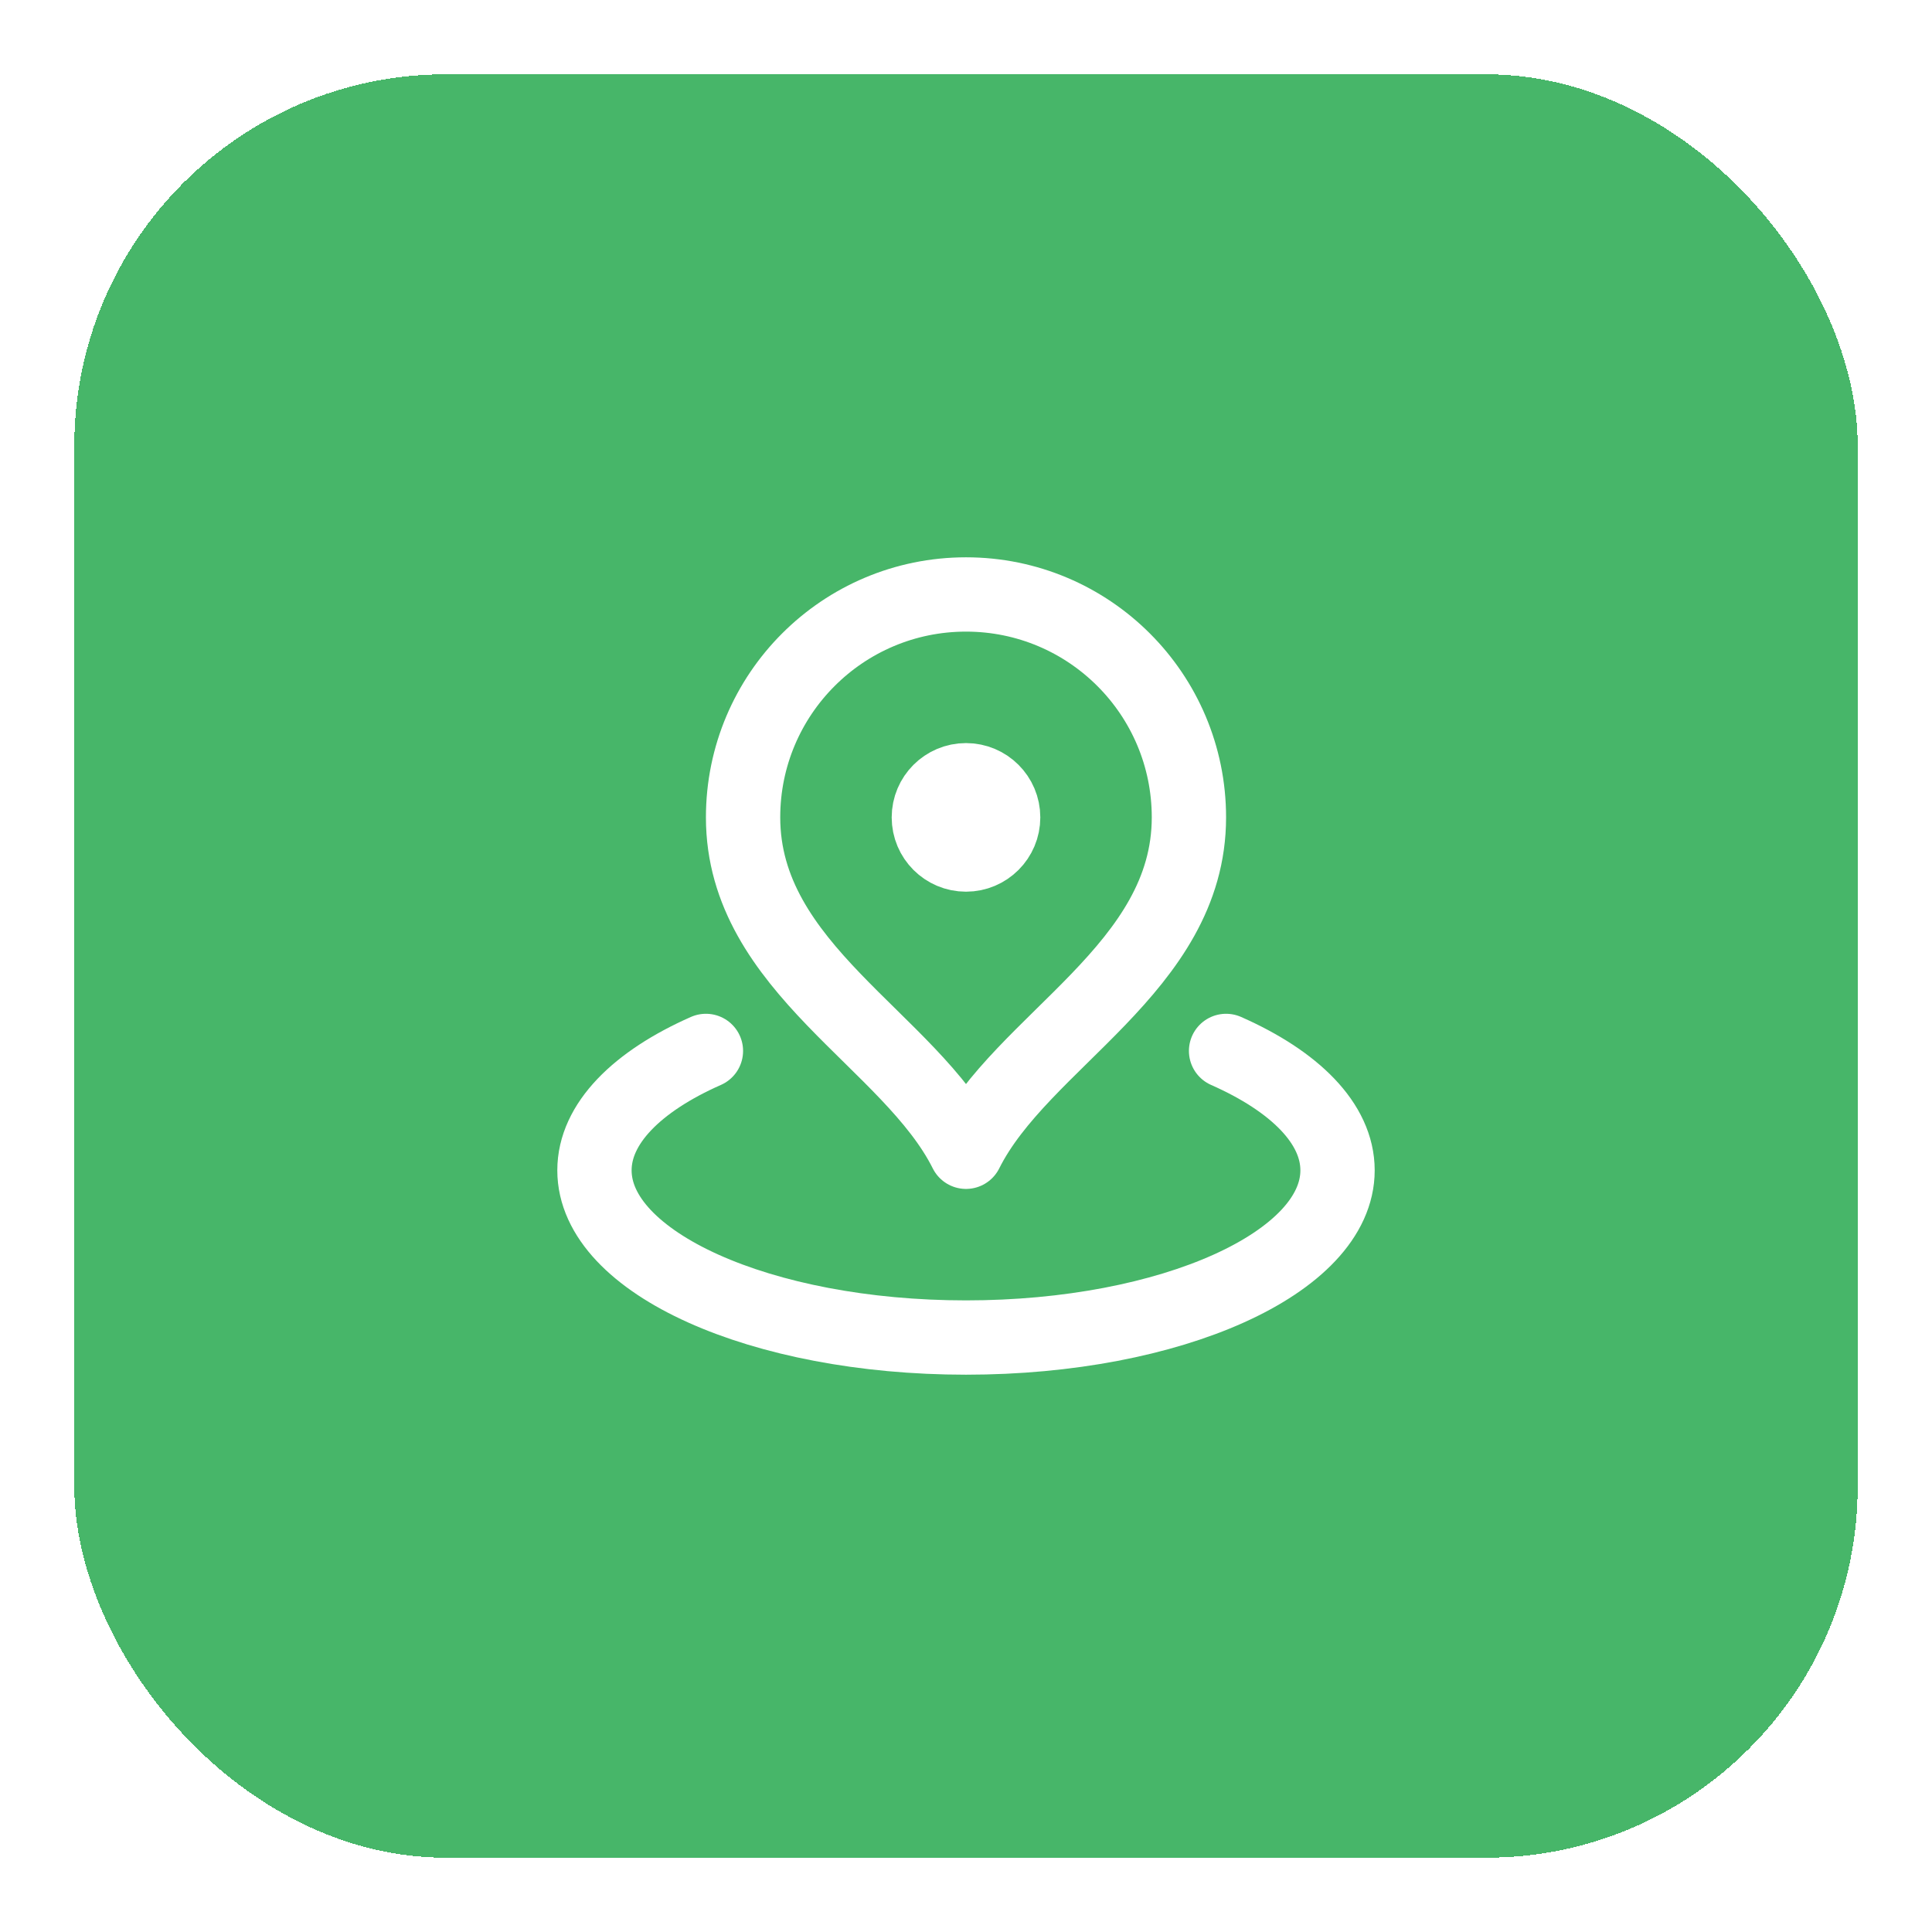 <svg width="52" height="52" viewBox="0 0 52 52" fill="none" xmlns="http://www.w3.org/2000/svg">
<g filter="url(#filter0_d_2034_1958)">
<rect x="2" y="1" width="48" height="48" rx="10" fill="#47B669" shape-rendering="crispEdges"/>
<path d="M19 27.286C17.149 28.103 16 29.241 16 30.5C16 32.985 20.477 35 26 35C31.523 35 36 32.985 36 30.5C36 29.241 34.851 28.103 33 27.286M32 21C32 25.064 27.5 27 26 30C24.5 27 20 25.064 20 21C20 17.686 22.686 15 26 15C29.314 15 32 17.686 32 21ZM27 21C27 21.552 26.552 22 26 22C25.448 22 25 21.552 25 21C25 20.448 25.448 20 26 20C26.552 20 27 20.448 27 21Z" stroke="white" stroke-width="2" stroke-linecap="round" stroke-linejoin="round"/>
</g>
<defs>
<filter id="filter0_d_2034_1958" x="0" y="0" width="52" height="52" filterUnits="userSpaceOnUse" color-interpolation-filters="sRGB">
<feFlood flood-opacity="0" result="BackgroundImageFix"/>
<feColorMatrix in="SourceAlpha" type="matrix" values="0 0 0 0 0 0 0 0 0 0 0 0 0 0 0 0 0 0 127 0" result="hardAlpha"/>
<feOffset dy="1"/>
<feGaussianBlur stdDeviation="1"/>
<feComposite in2="hardAlpha" operator="out"/>
<feColorMatrix type="matrix" values="0 0 0 0 0.063 0 0 0 0 0.094 0 0 0 0 0.157 0 0 0 0.05 0"/>
<feBlend mode="normal" in2="BackgroundImageFix" result="effect1_dropShadow_2034_1958"/>
<feBlend mode="normal" in="SourceGraphic" in2="effect1_dropShadow_2034_1958" result="shape"/>
</filter>
</defs>
</svg>
